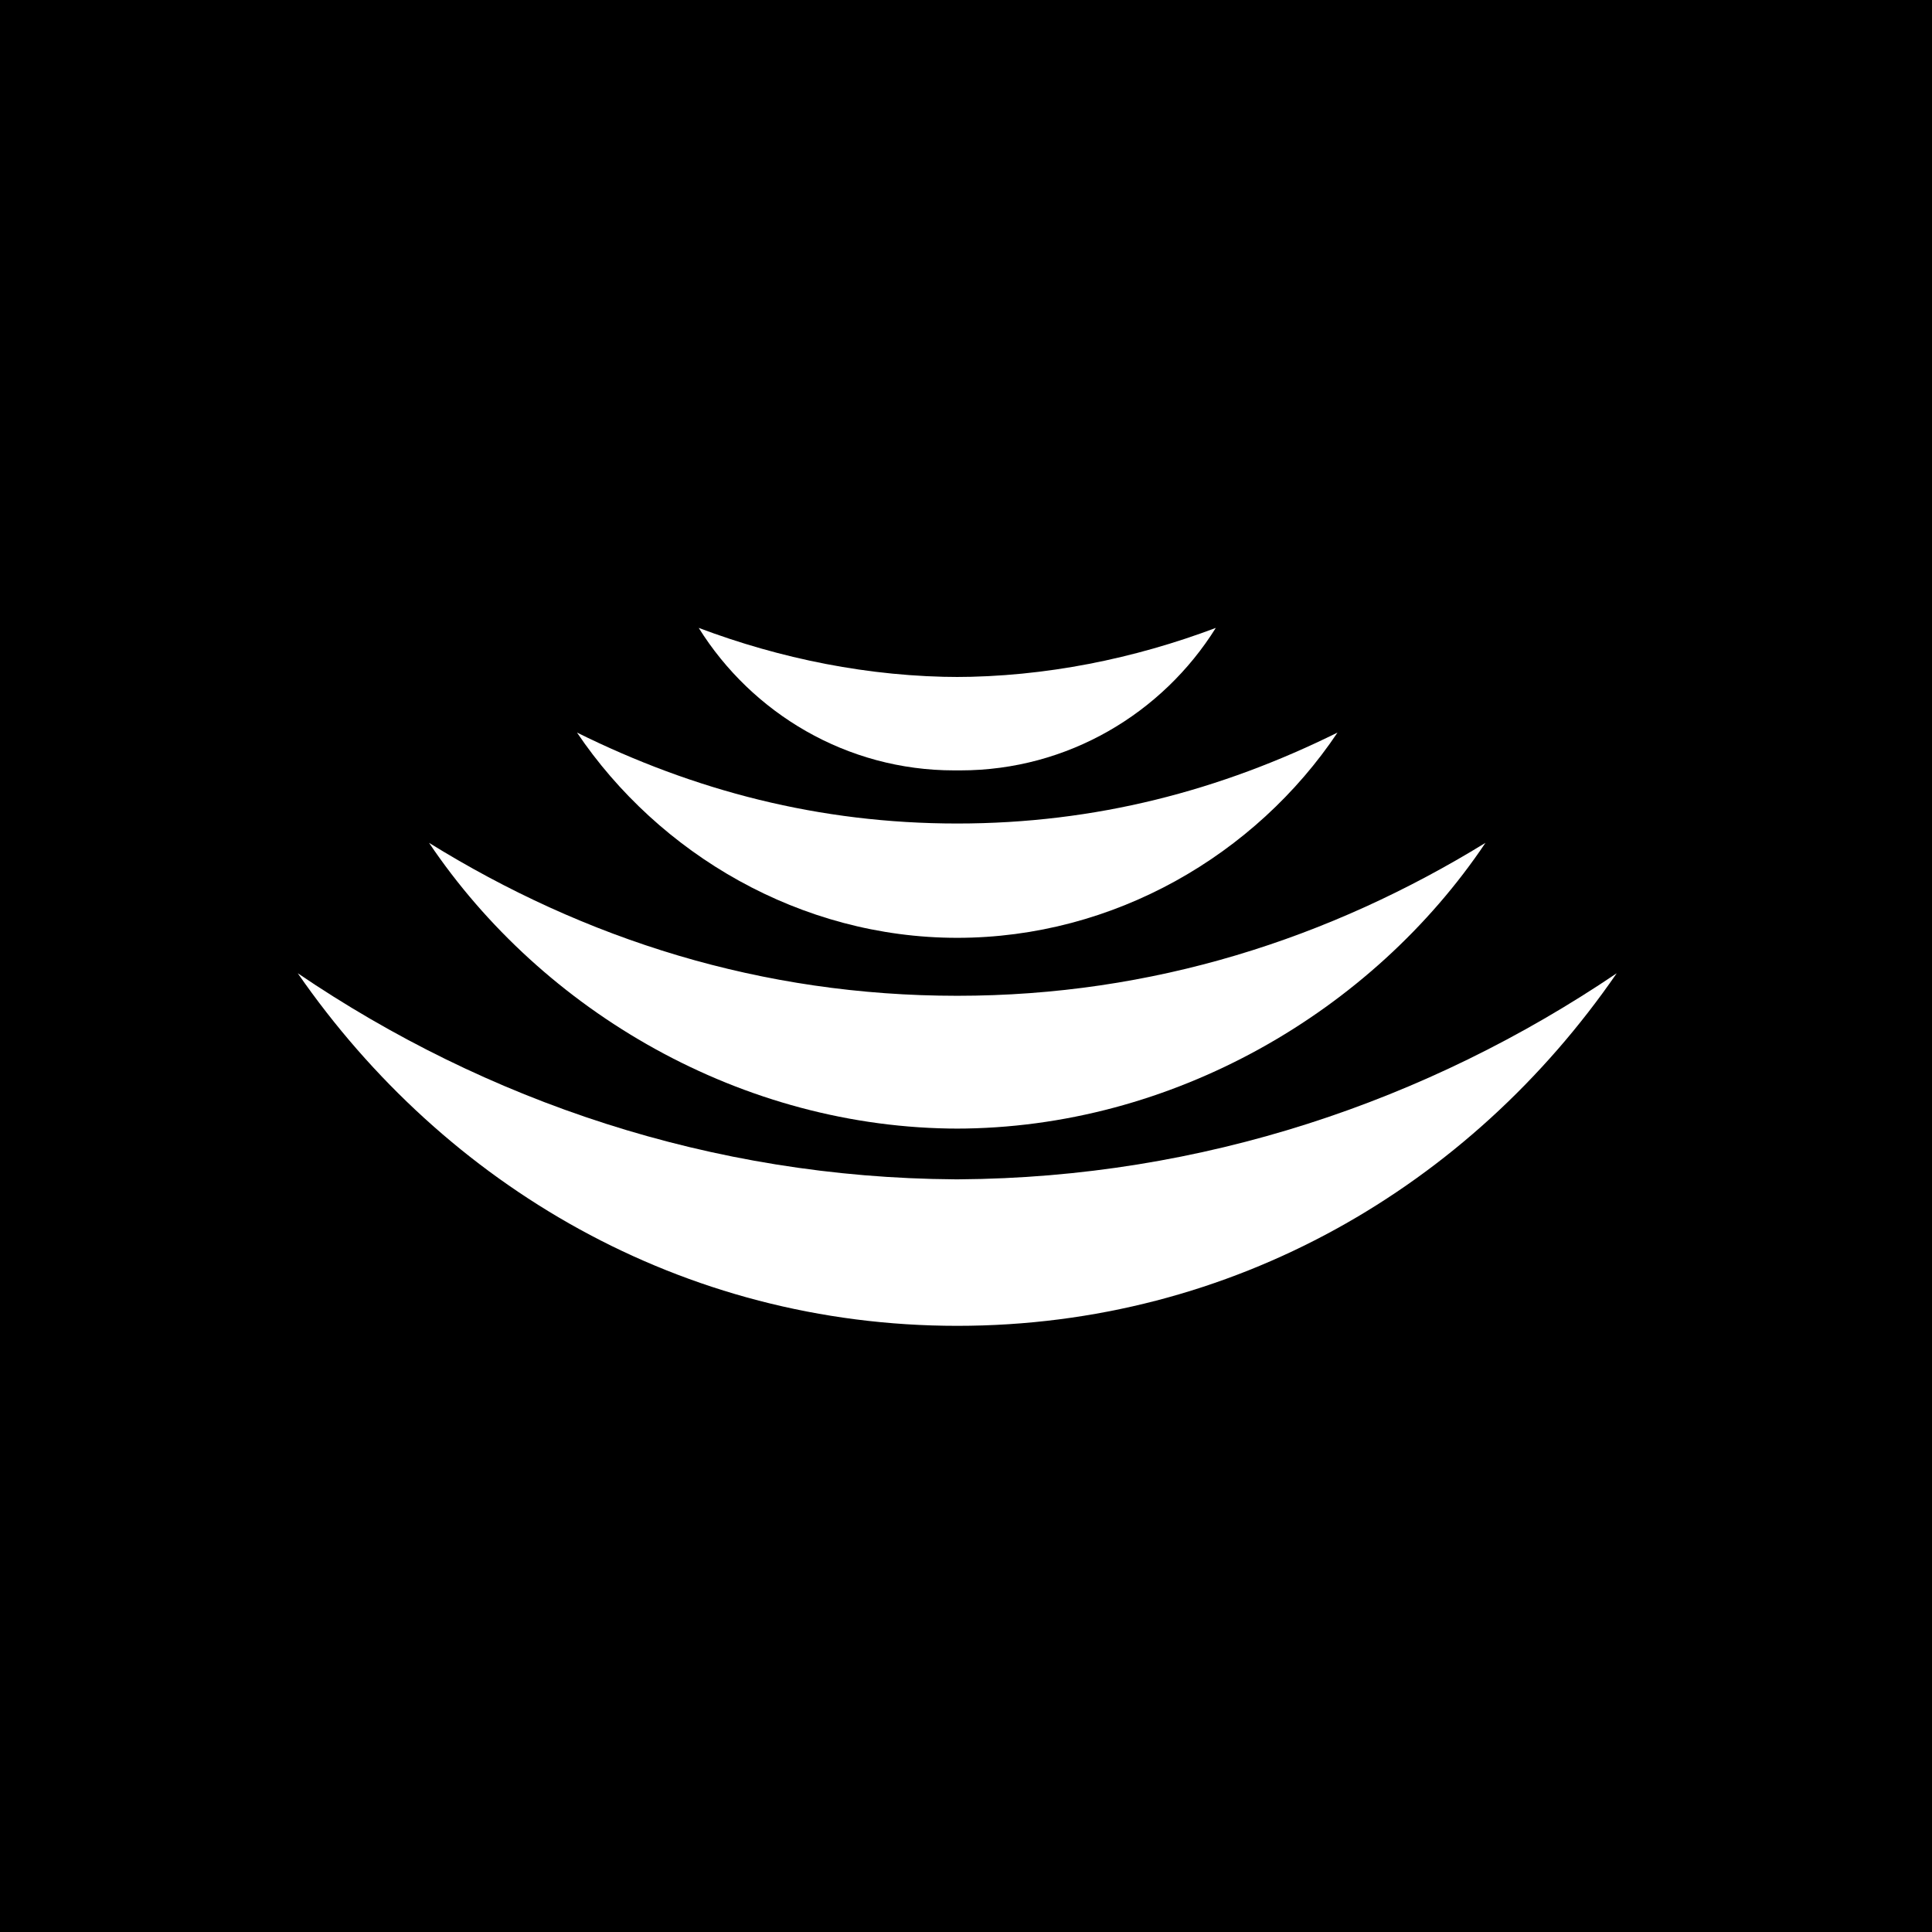 <svg width="60" height="60" viewBox="0 0 60 60" fill="none" xmlns="http://www.w3.org/2000/svg">
<rect width="60" height="60" fill="black"/>
<path d="M29.629 23.925C26.294 23.925 23.354 22.15 21.699 19.5C24.219 20.45 26.986 21.025 29.827 21.025H29.629C32.471 21.025 35.238 20.45 37.758 19.5C36.102 22.15 33.162 23.925 29.827 23.925H29.629Z" fill="white"/>
<path d="M41.538 22.75C38.993 26.55 34.595 29.125 29.728 29.125C24.861 29.125 20.464 26.525 17.919 22.75C21.551 24.55 25.429 25.575 29.728 25.575C34.027 25.575 37.906 24.55 41.538 22.75Z" fill="white"/>
<path d="M29.778 35.05C23.058 35.05 16.857 31.425 13.324 26.175C18.166 29.175 23.651 30.925 29.728 30.925C35.806 30.925 41.291 29.15 46.133 26.175C42.625 31.4 36.424 35.05 29.679 35.05H29.778Z" fill="white"/>
<path d="M29.778 36.625C37.338 36.575 44.329 34.2 50.209 30.225C45.663 36.825 38.301 41.175 29.728 41.175C21.18 41.175 13.818 36.825 9.247 30.225C15.102 34.2 22.094 36.575 29.654 36.625H29.778Z" fill="white"/>
</svg>
